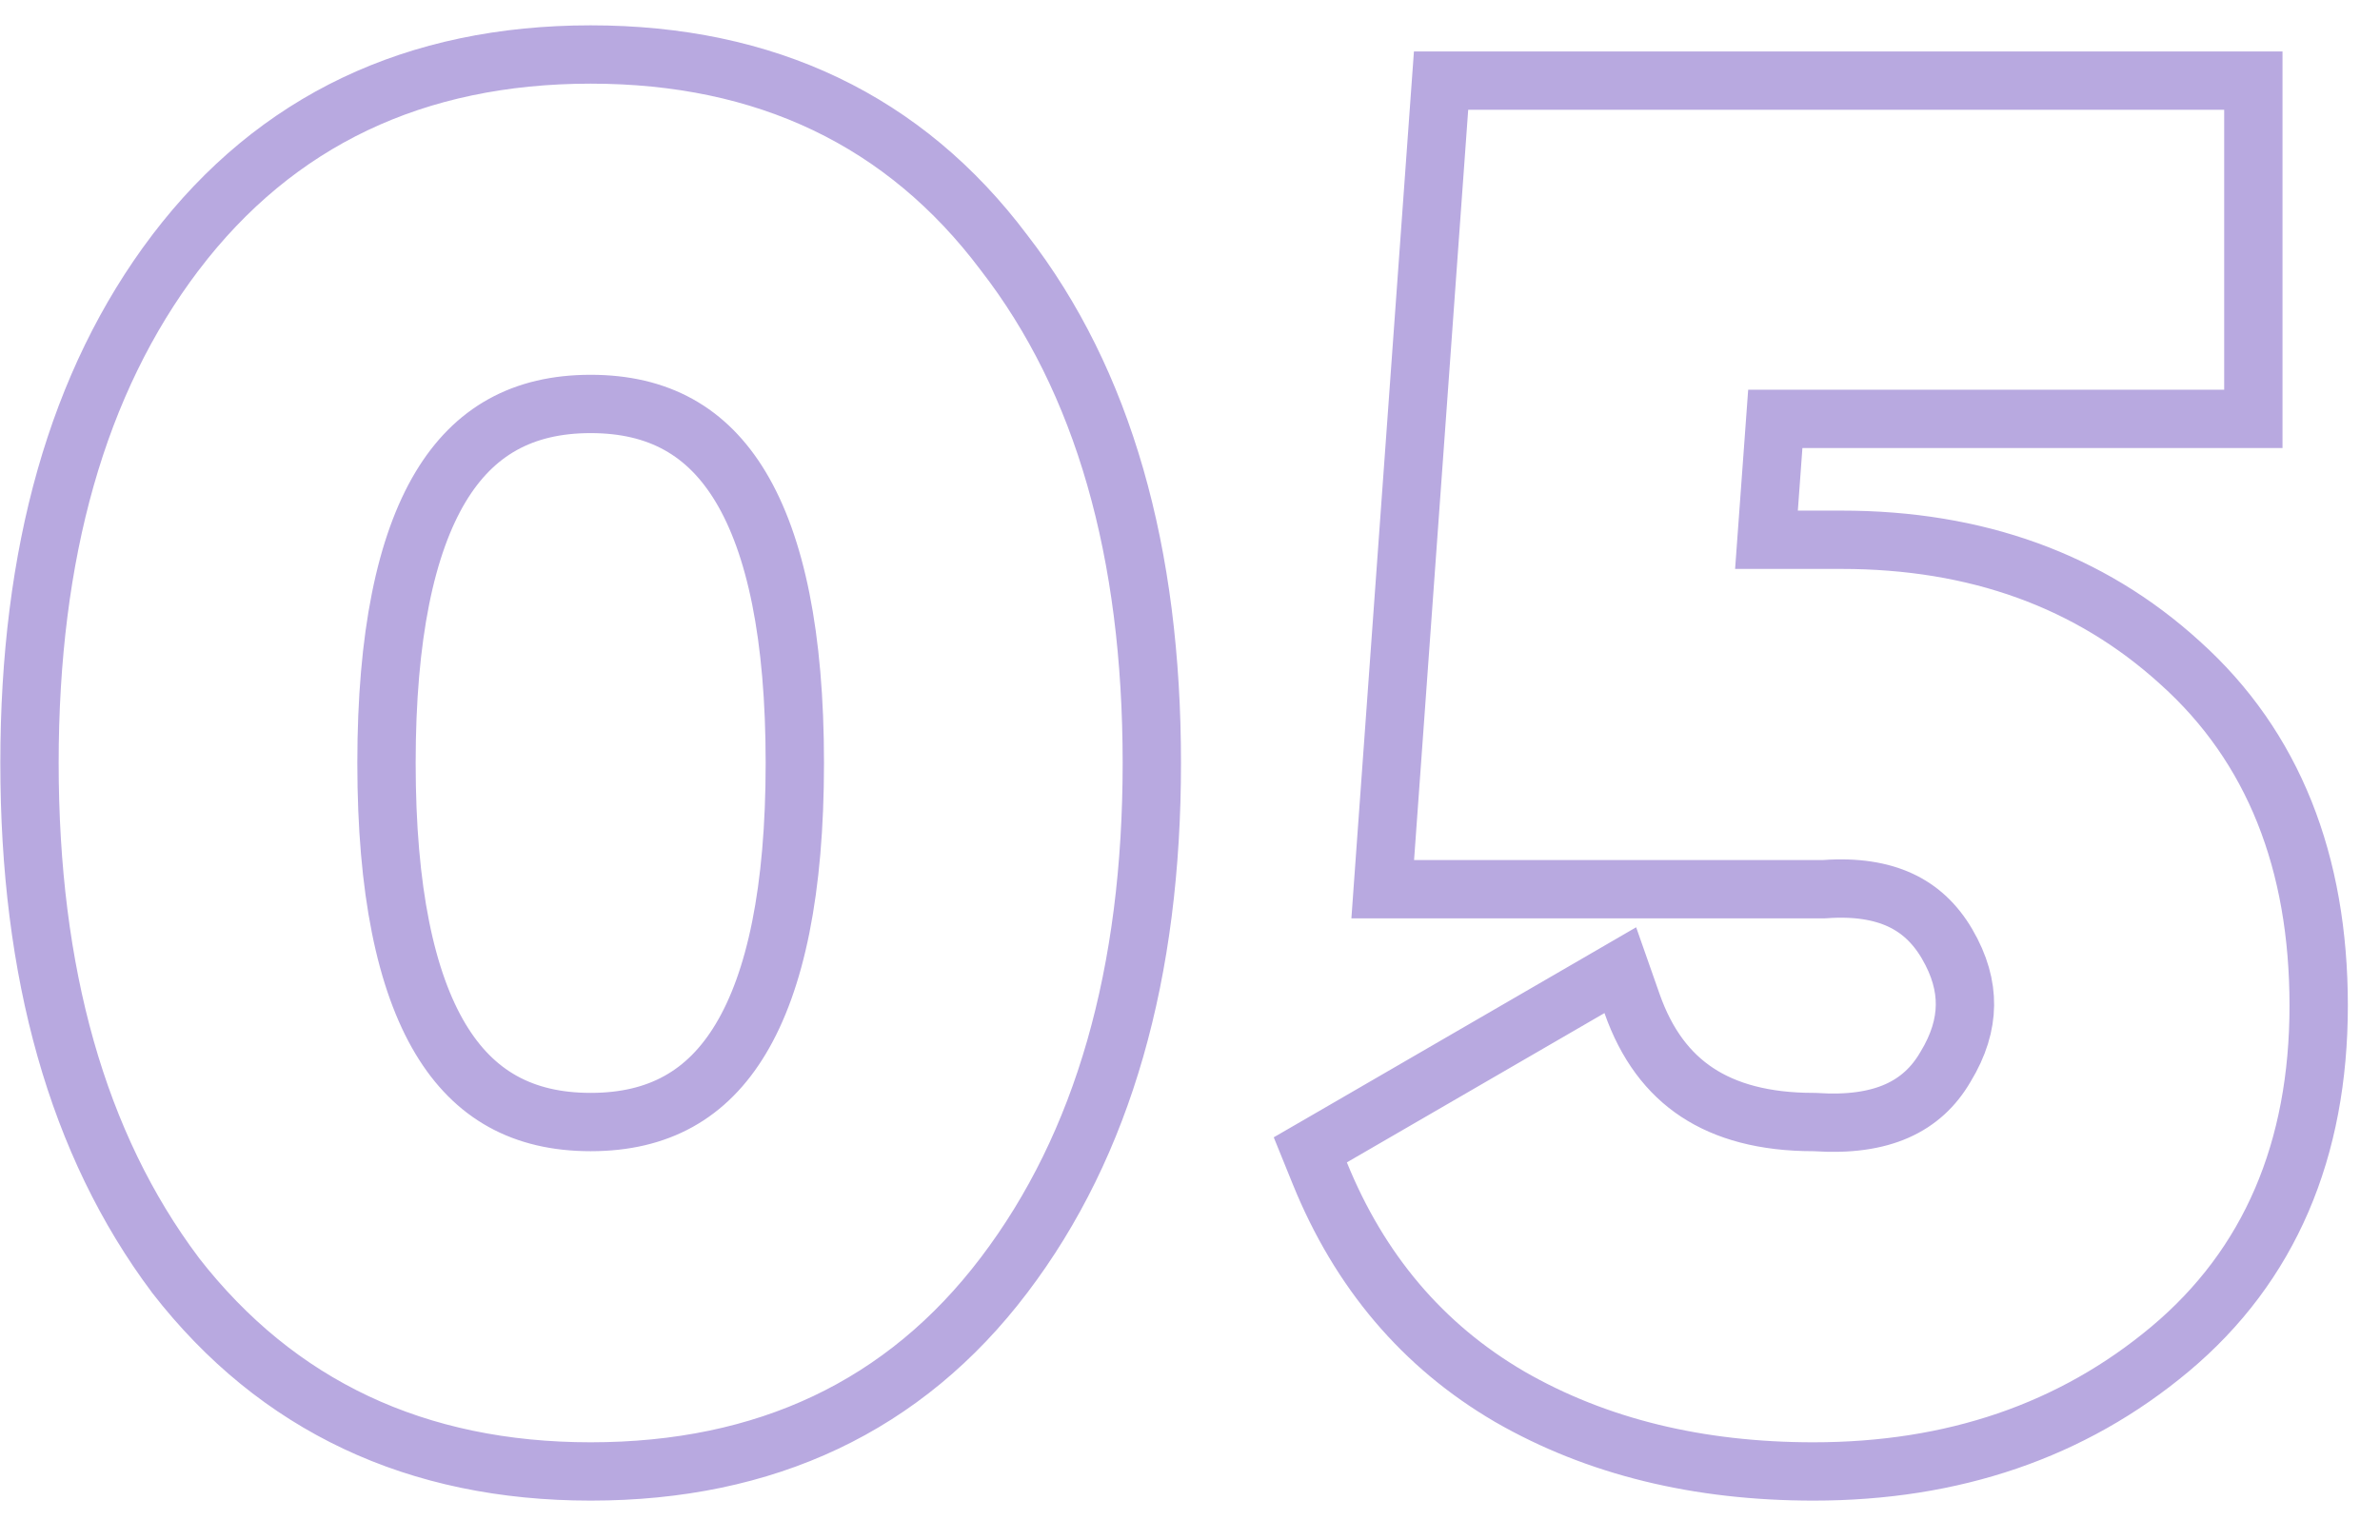 <?xml version="1.0" encoding="UTF-8"?> <svg xmlns="http://www.w3.org/2000/svg" width="51" height="33" viewBox="0 0 51 33" fill="none"> <path d="M3.757 27.328L3.757 27.328L3.763 27.337C5.943 30.14 8.931 31.538 12.657 31.538C16.407 31.538 19.386 30.141 21.515 27.331C23.646 24.526 24.682 20.847 24.682 16.354C24.682 11.837 23.648 8.169 21.514 5.414C19.386 2.58 16.408 1.168 12.657 1.168C8.903 1.168 5.913 2.581 3.759 5.415L3.758 5.416C1.653 8.195 0.632 11.862 0.632 16.354C0.632 20.846 1.653 24.524 3.757 27.328ZM39.461 11.569H37.853L38.042 8.978H47.661H48.286V8.353V2.353V1.728H47.661H31.461H30.88L30.838 2.308L29.678 18.389L29.63 19.058H30.301H39.061H39.084L39.106 19.057C39.775 19.009 40.304 19.099 40.719 19.291C41.127 19.48 41.461 19.784 41.722 20.229C41.994 20.694 42.111 21.13 42.106 21.546C42.101 21.962 41.973 22.401 41.688 22.868L41.688 22.868L41.682 22.878C41.195 23.709 40.341 24.146 38.903 24.05L38.882 24.049H38.861C37.803 24.049 36.985 23.821 36.366 23.412C35.751 23.006 35.28 22.387 34.971 21.506L34.721 20.794L34.068 21.173L28.548 24.373L28.078 24.645L28.282 25.148C29.131 27.241 30.486 28.846 32.346 29.933L32.349 29.935C34.219 31.012 36.397 31.538 38.861 31.538C41.844 31.538 44.404 30.671 46.503 28.913C48.639 27.123 49.686 24.643 49.686 21.553C49.686 18.48 48.716 16.004 46.721 14.21C44.779 12.44 42.343 11.569 39.461 11.569ZM8.282 16.354C8.282 13.622 8.696 11.678 9.442 10.435C10.159 9.244 11.201 8.658 12.657 8.658C14.112 8.658 15.155 9.244 15.871 10.435C16.618 11.678 17.032 13.622 17.032 16.354C17.032 19.085 16.618 21.029 15.871 22.271C15.155 23.463 14.112 24.049 12.657 24.049C11.201 24.049 10.159 23.463 9.442 22.271C8.696 21.029 8.282 19.085 8.282 16.354Z" stroke="#B8A9E0" stroke-width="1.25"></path> </svg> 